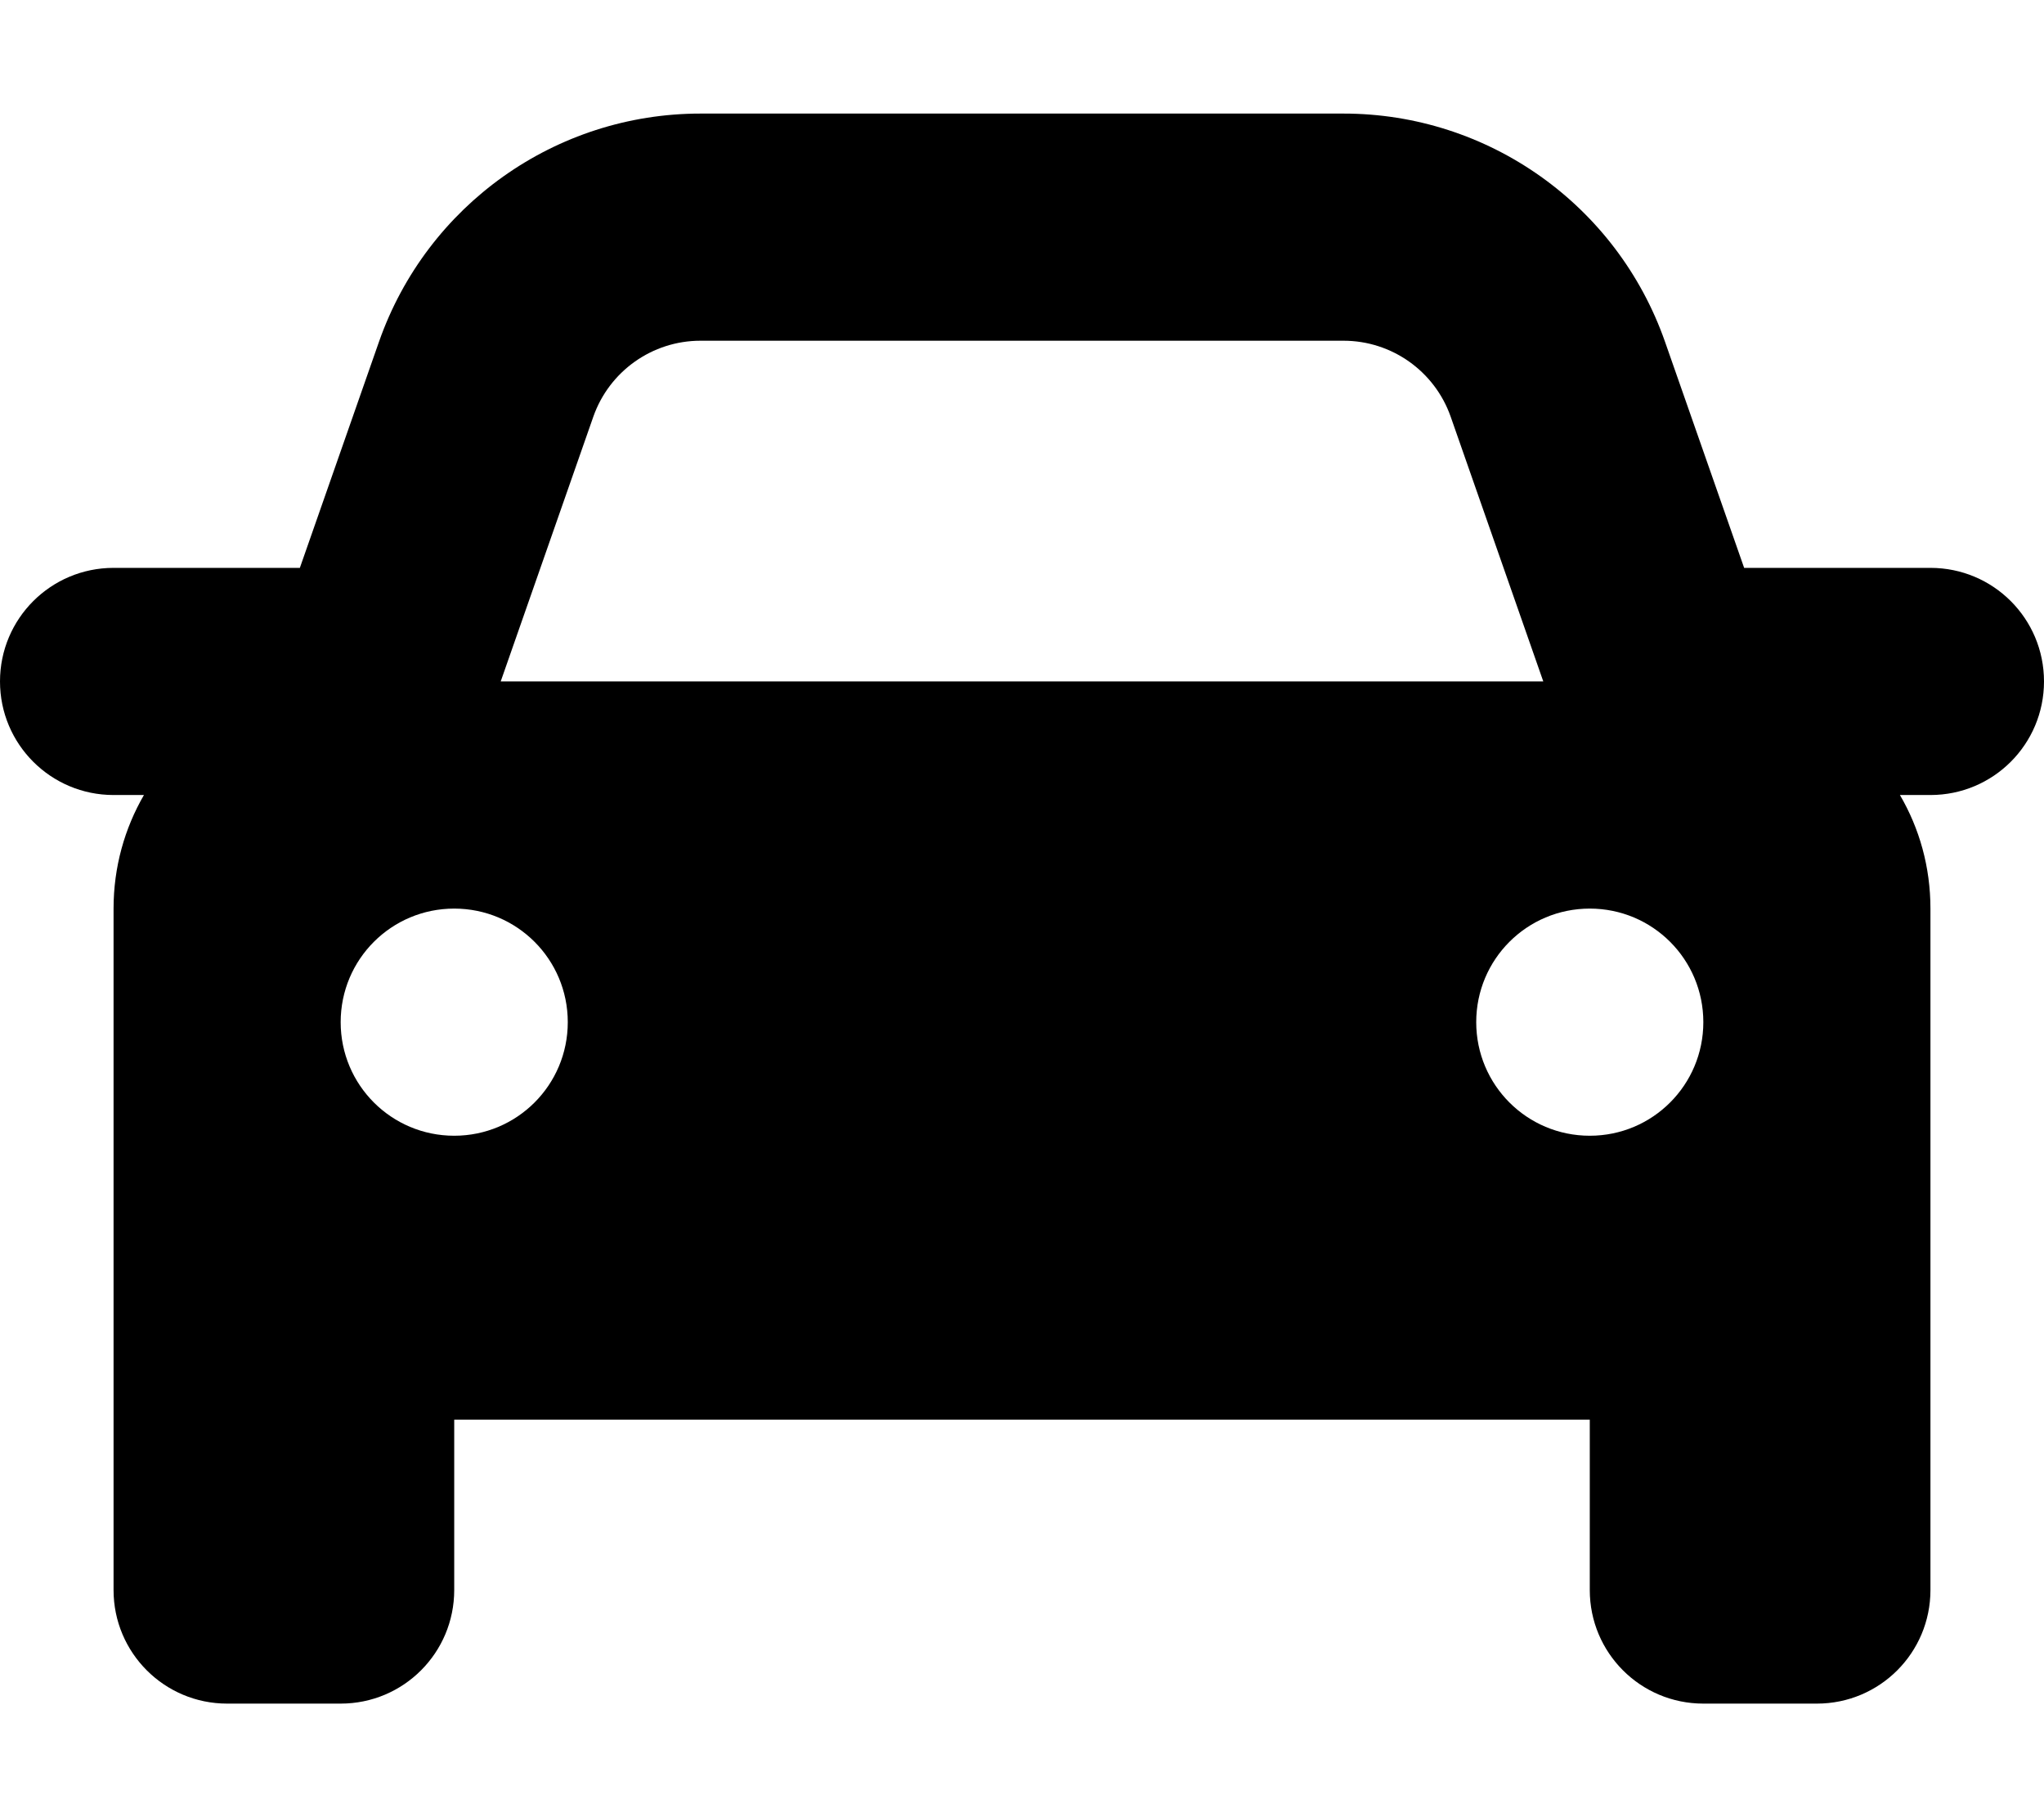 <svg xmlns="http://www.w3.org/2000/svg" viewBox="0 0 576 512"><!--! Font Awesome Pro 6.1.1 by @fontawesome - https://fontawesome.com License - https://fontawesome.com/license (Commercial License) Copyright 2022 Fonticons, Inc. --><path d="M0 192C0 174.3 14.33 160 32 160H84.5L106.8 96.29C120.3 57.78 156.6 32 197.4 32H378.6C419.4 32 455.7 57.78 469.2 96.29L491.5 160H544C561.7 160 576 174.3 576 192C576 209.7 561.7 224 544 224H535.4C540.9 233.4 544 244.3 544 256V448C544 465.7 529.7 480 512 480H480C462.3 480 448 465.7 448 448V400H128V448C128 465.7 113.7 480 96 480H64C46.33 480 32 465.7 32 448V256C32 244.3 35.12 233.4 40.56 224H32C14.33 224 0 209.7 0 192zM141.1 192H434.9L408.8 117.4C404.3 104.6 392.2 96 378.6 96H197.4C183.8 96 171.7 104.6 167.2 117.4L141.1 192zM128 256C110.3 256 96 270.3 96 288C96 305.7 110.3 320 128 320C145.7 320 160 305.7 160 288C160 270.3 145.7 256 128 256zM448 320C465.7 320 480 305.7 480 288C480 270.3 465.7 256 448 256C430.3 256 416 270.3 416 288C416 305.7 430.3 320 448 320z"/></svg>